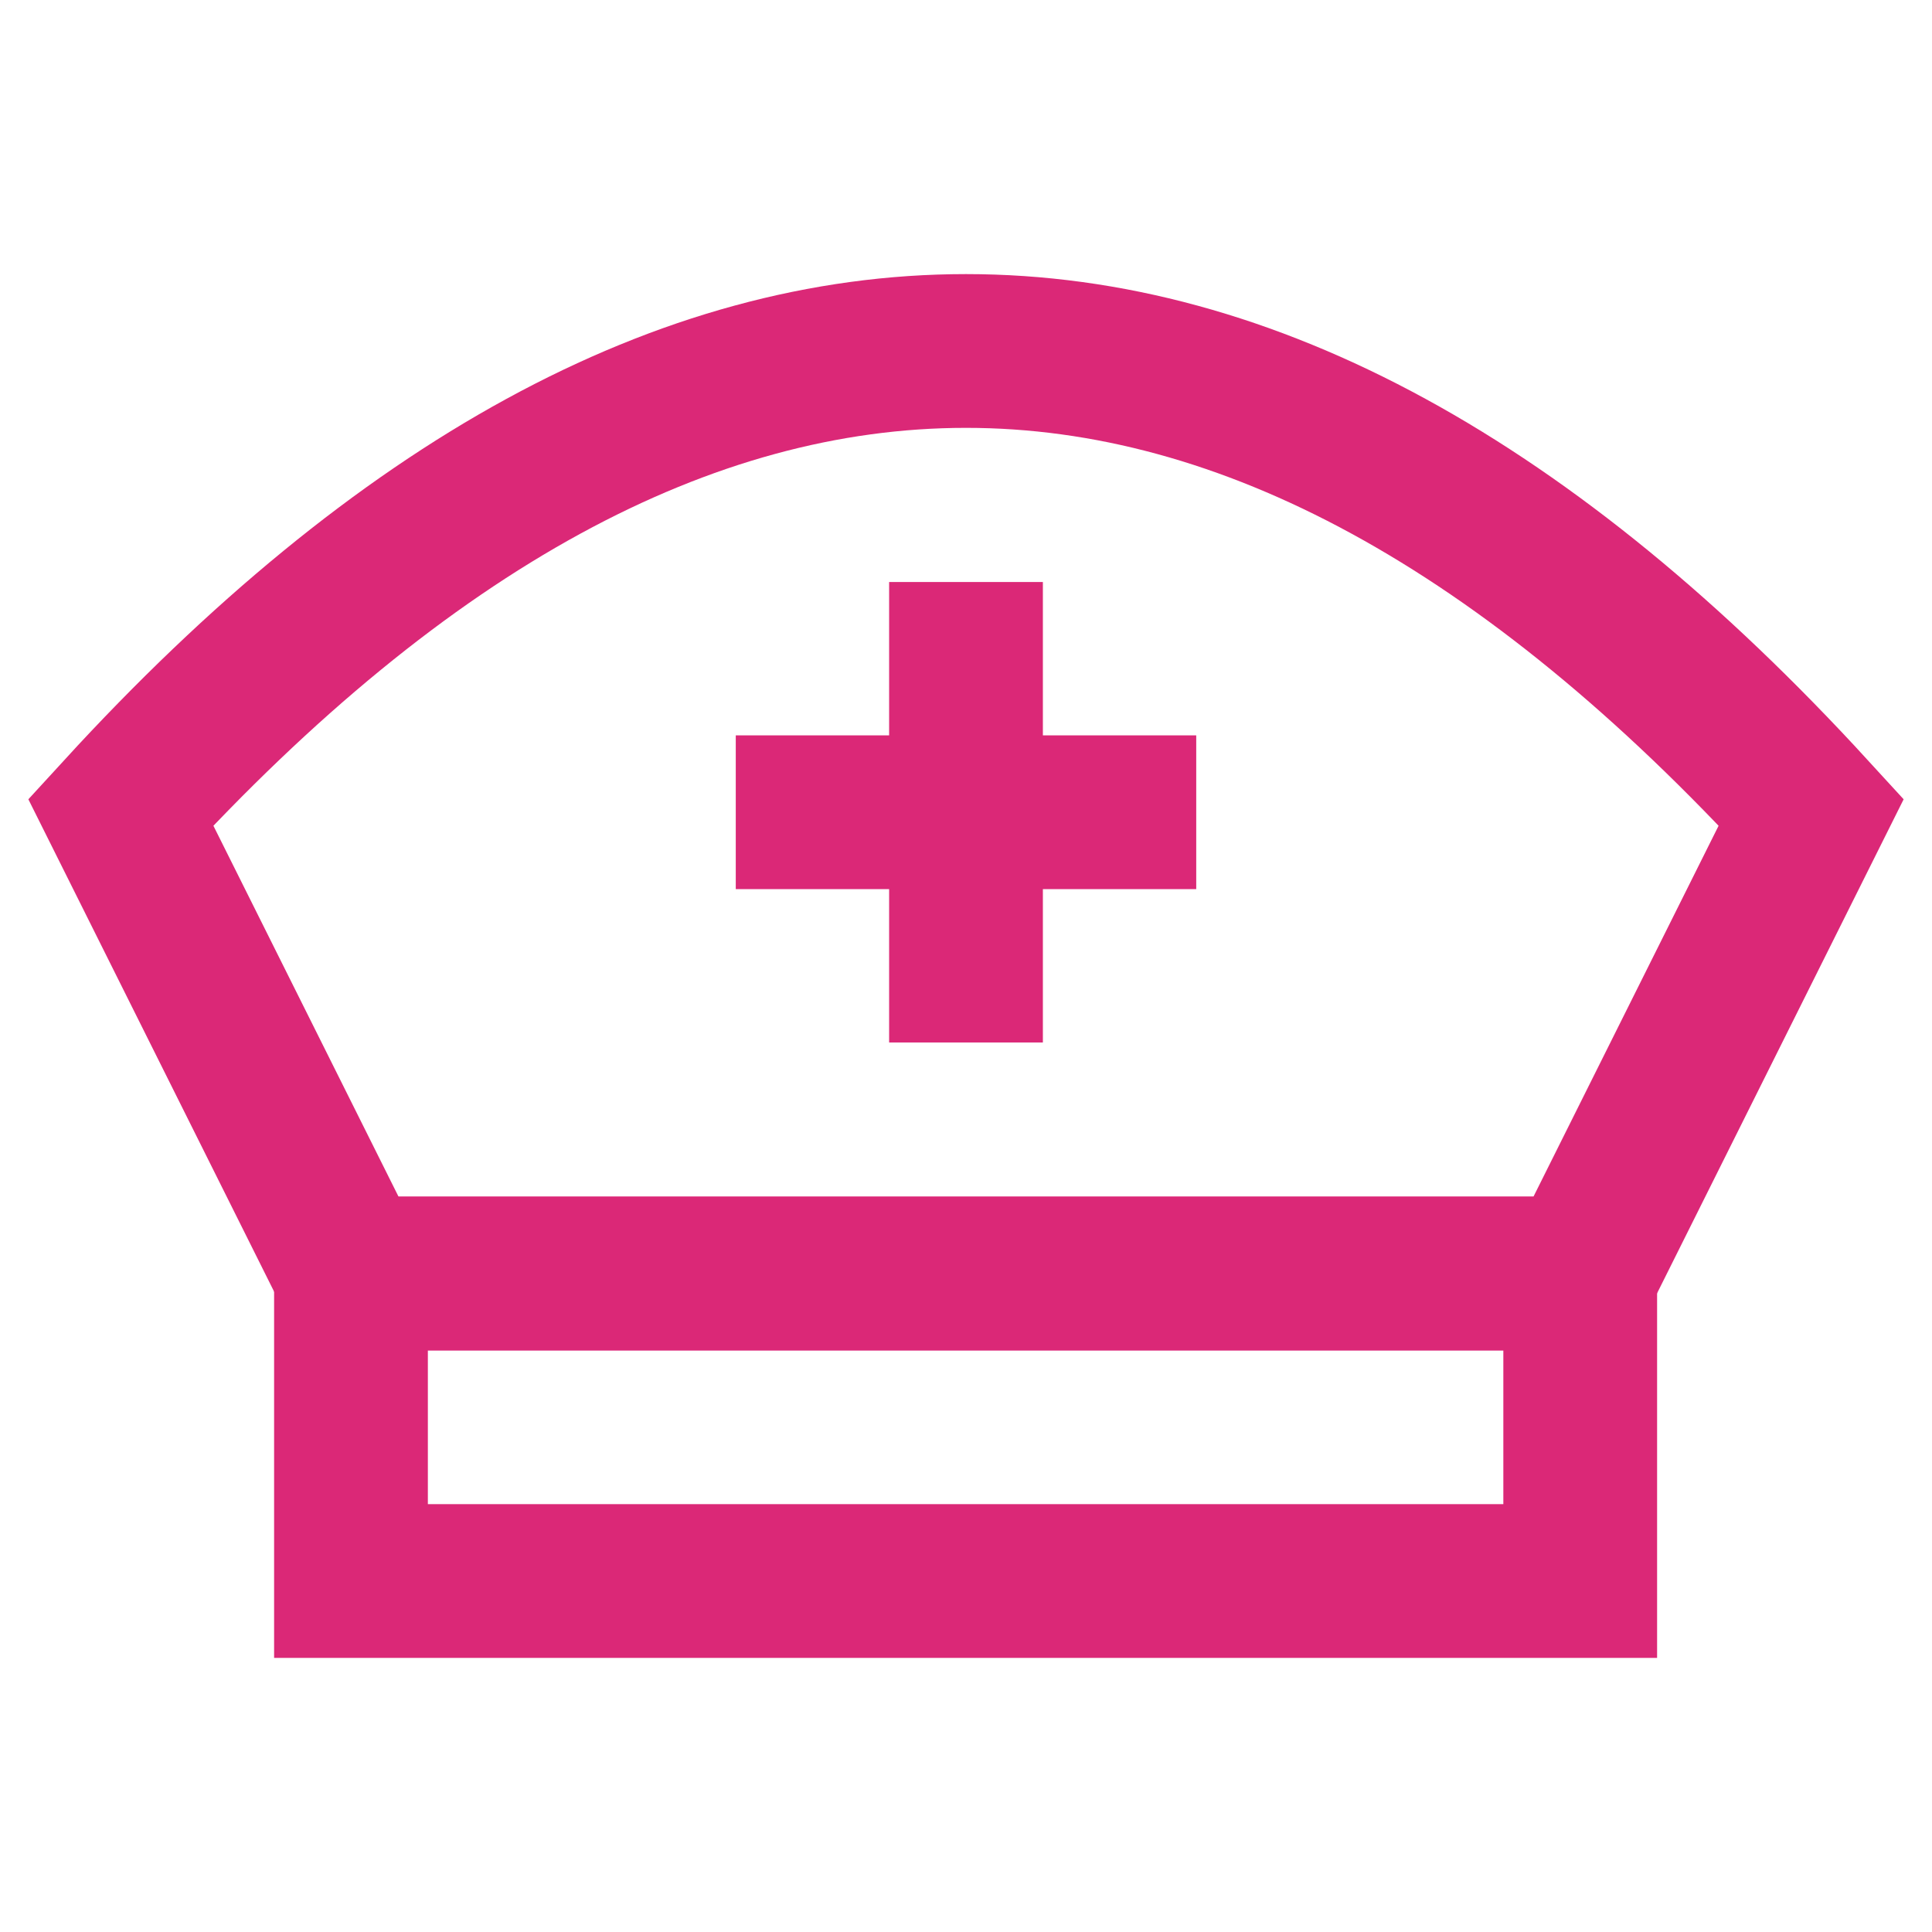 <!DOCTYPE svg PUBLIC "-//W3C//DTD SVG 1.1//EN" "http://www.w3.org/Graphics/SVG/1.1/DTD/svg11.dtd">
<!-- Uploaded to: SVG Repo, www.svgrepo.com, Transformed by: SVG Repo Mixer Tools -->
<svg width="800px" height="800px" viewBox="0 0 24 24" xmlns="http://www.w3.org/2000/svg" fill="#DB2877">
<g id="SVGRepo_bgCarrier" stroke-width="0"/>
<g id="SVGRepo_tracerCarrier" stroke-linecap="round" stroke-linejoin="round"/>
<g id="SVGRepo_iconCarrier"> <defs> <style>.cls-1{fill:none;stroke:#DB2877;stroke-miterlimit:10;stroke-width:1.91px;}</style> </defs> <g id="suster"> <rect class="cls-1" x="4.36" y="15.82" width="15.27" height="3.82"/> <path class="cls-1" d="M19.64,15.82H4.36L1.5,10.09Q6.75,4.36,12,4.36t10.5,5.73Z"/> <line class="cls-1" x1="9.14" y1="10.09" x2="14.86" y2="10.09"/> <line class="cls-1" x1="12" y1="7.23" x2="12" y2="12.95"/> </g> </g>
</svg>